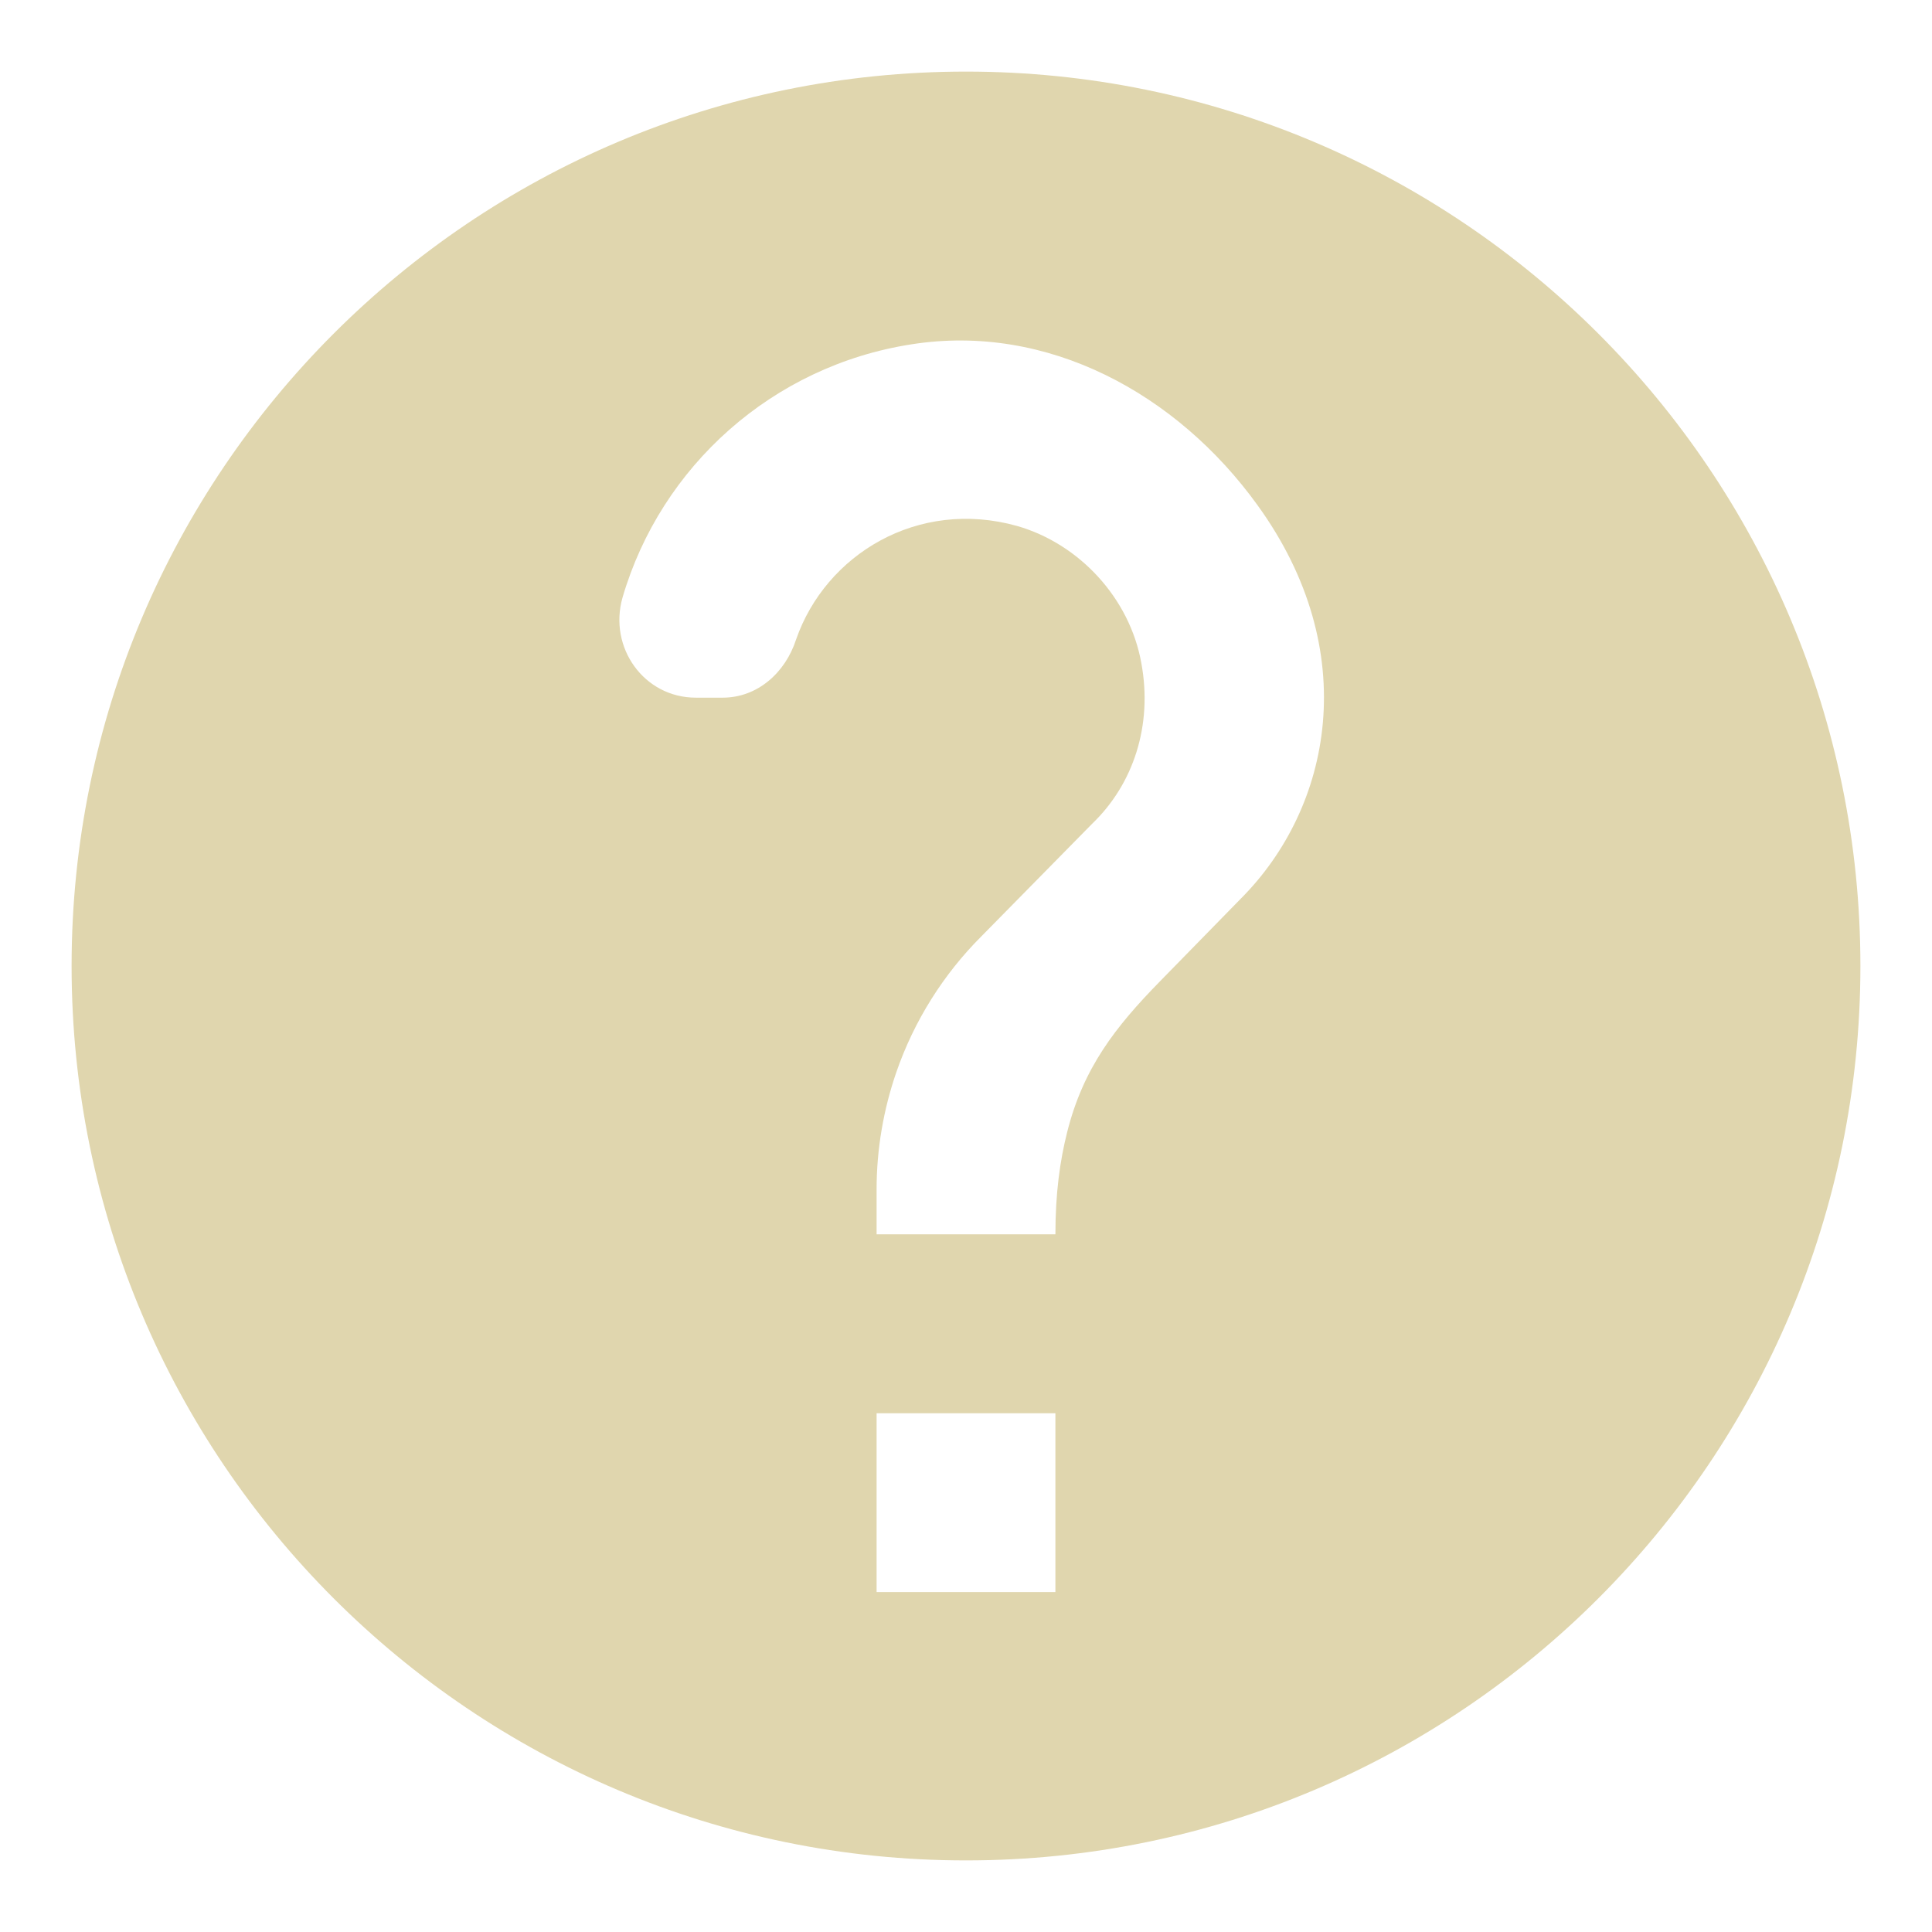<svg width="18" height="18" viewBox="0 0 18 18" fill="none" xmlns="http://www.w3.org/2000/svg">
<path d="M9 0.667C4.4 0.667 0.667 4.4 0.667 9C0.667 13.6 4.4 17.333 9 17.333C13.6 17.333 17.333 13.6 17.333 9C17.333 4.4 13.6 0.667 9 0.667ZM9.833 14.833H8.167V13.167H9.833V14.833ZM11.558 8.375L10.808 9.142C10.392 9.567 10.092 9.95 9.942 10.55C9.875 10.817 9.833 11.117 9.833 11.5H8.167V11.083C8.167 10.7 8.233 10.333 8.35 9.992C8.517 9.508 8.792 9.075 9.142 8.725L10.175 7.675C10.558 7.308 10.742 6.758 10.633 6.175C10.525 5.575 10.058 5.067 9.475 4.9C8.55 4.642 7.692 5.167 7.417 5.958C7.317 6.267 7.058 6.5 6.733 6.5H6.483C6 6.5 5.667 6.033 5.8 5.567C6.158 4.342 7.2 3.408 8.492 3.208C9.758 3.008 10.967 3.667 11.717 4.708C12.7 6.067 12.408 7.525 11.558 8.375Z" fill="#E0D6AE"/>
</svg>
